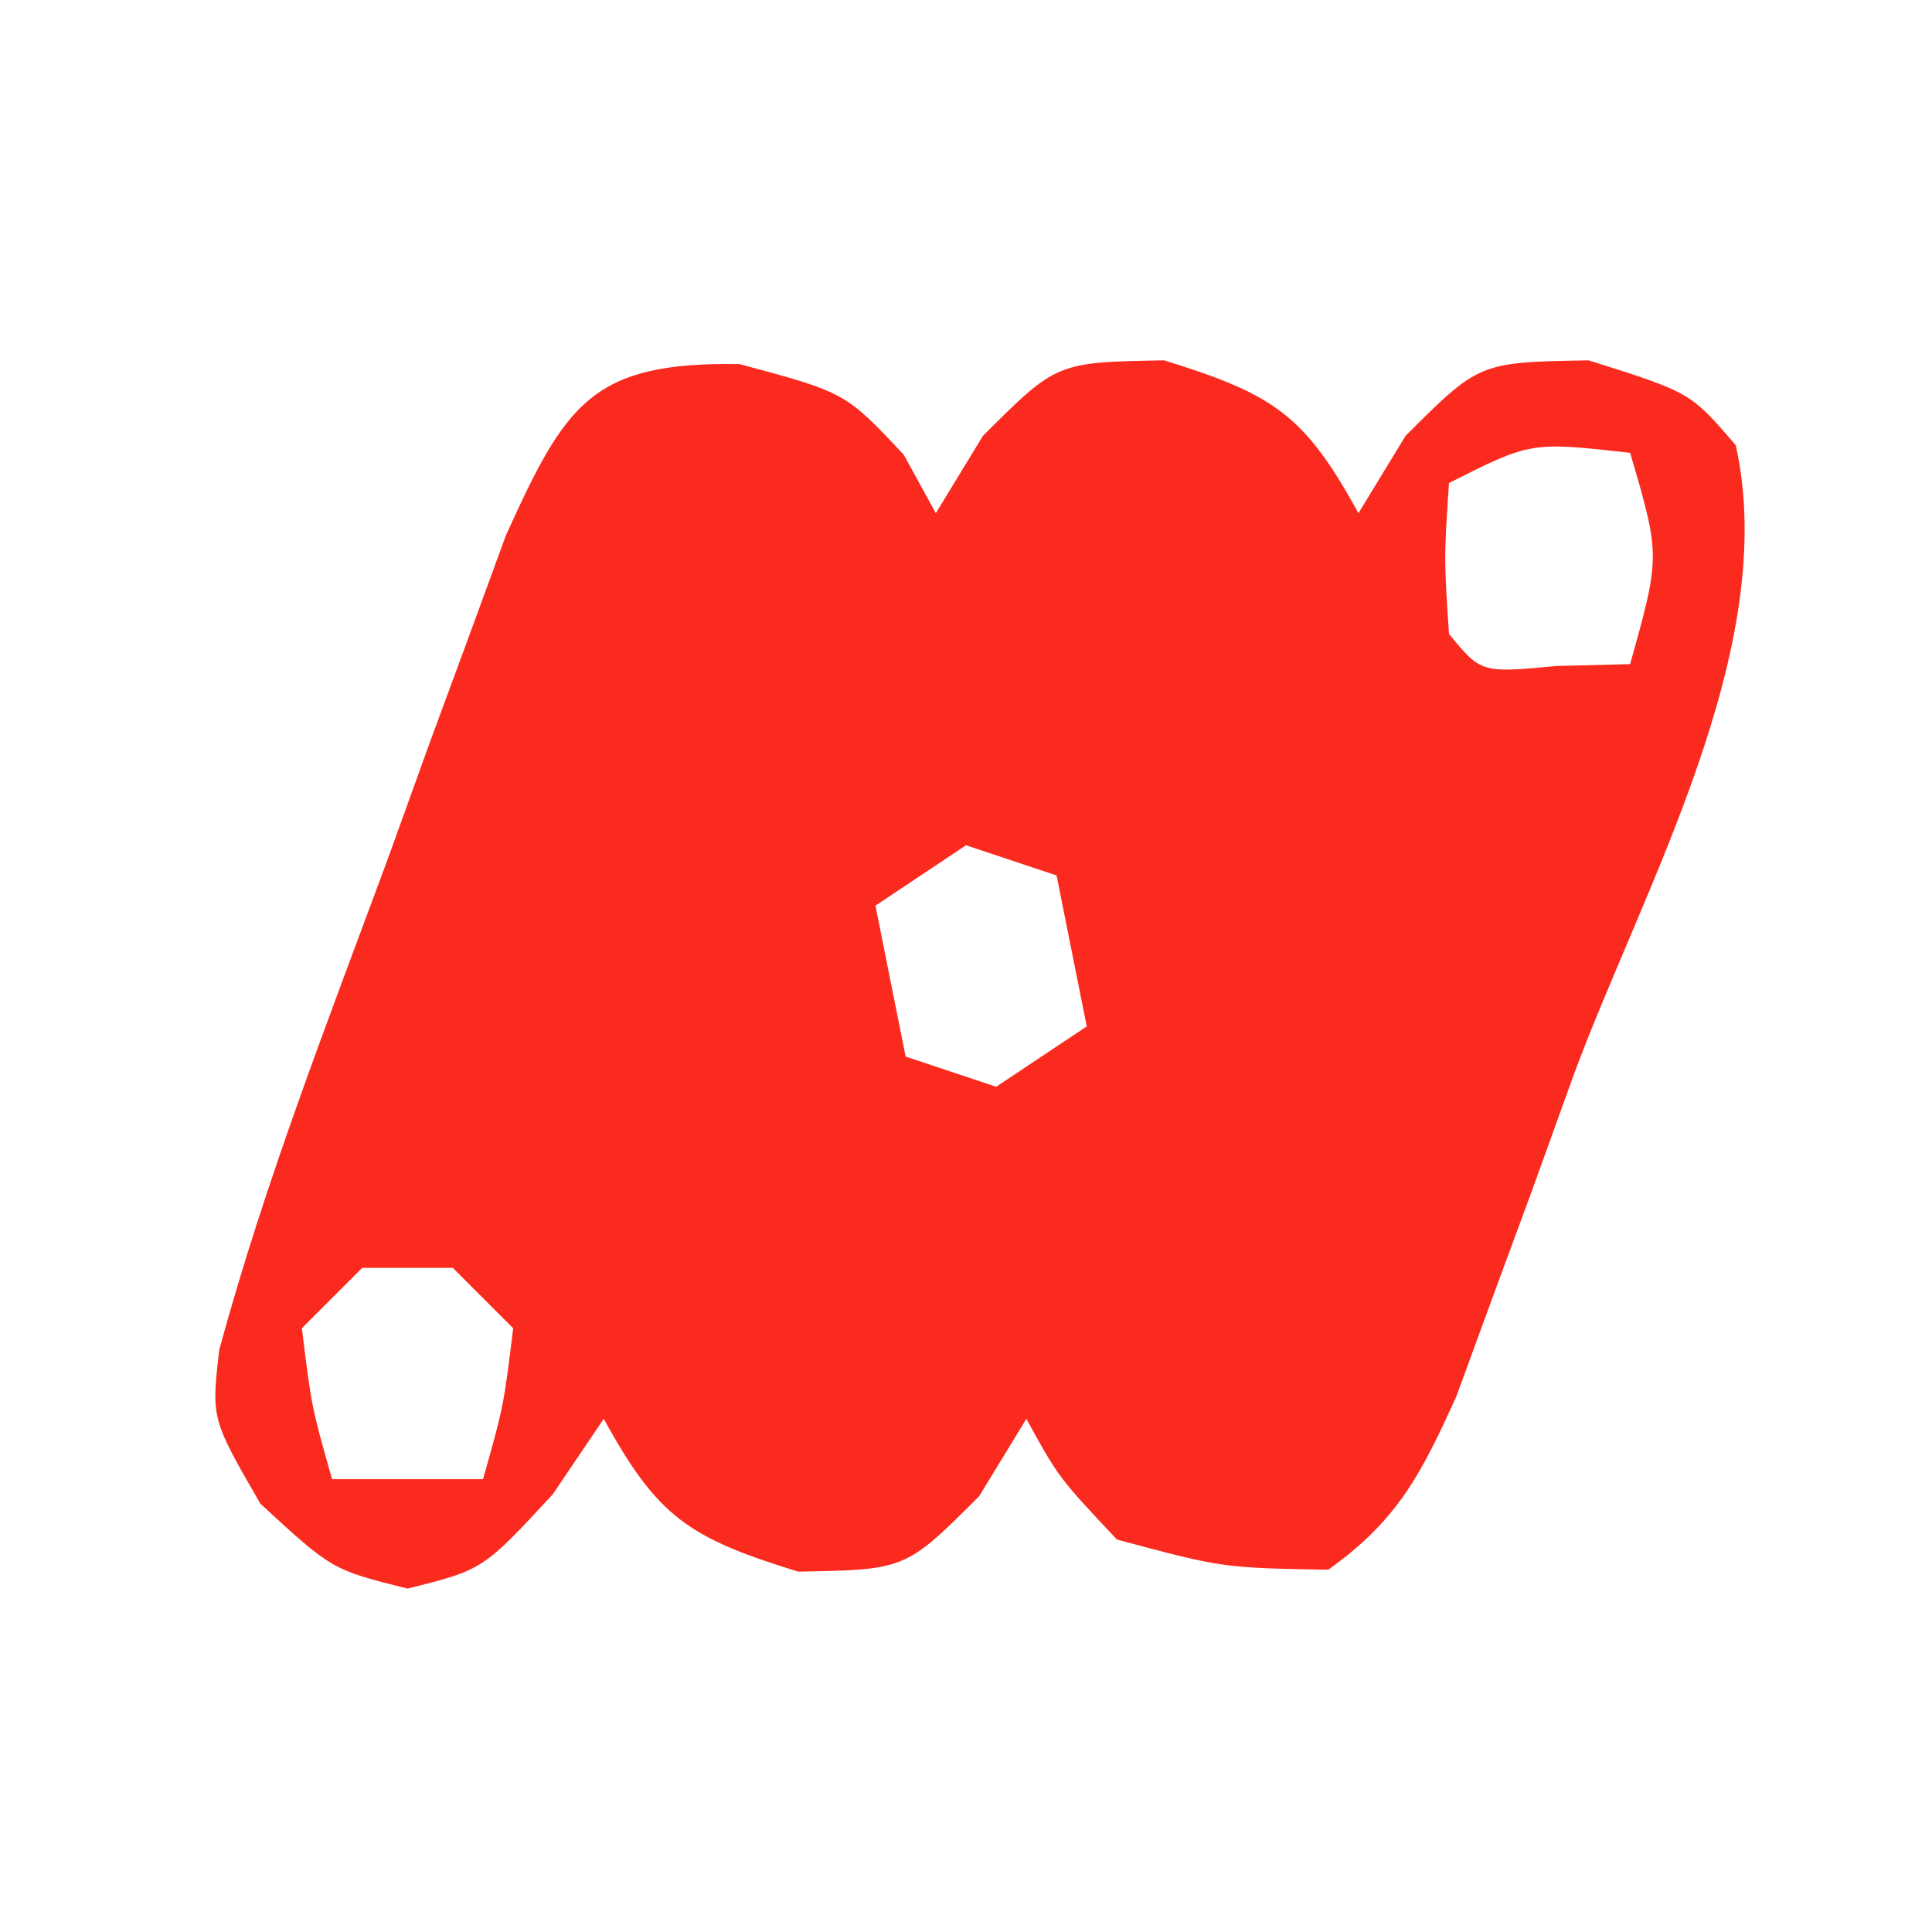 <?xml version="1.0" encoding="UTF-8"?>
<svg version="1.1" xmlns="http://www.w3.org/2000/svg" width="64" height="64">
<path d="M0 0 C3.5 0.938 3.5 0.938 5.438 3 C5.788 3.639 6.139 4.279 6.5 4.938 C7.016 4.092 7.531 3.246 8.062 2.375 C10.5 -0.062 10.5 -0.062 14.062 -0.125 C17.694 0.998 18.711 1.675 20.5 4.938 C21.016 4.092 21.531 3.246 22.062 2.375 C24.5 -0.062 24.5 -0.062 28.125 -0.125 C31.5 0.938 31.5 0.938 33 2.688 C34.494 9.413 29.908 17.381 27.625 23.562 C26.954 25.423 26.954 25.423 26.27 27.32 C25.833 28.506 25.396 29.692 24.945 30.914 C24.548 31.998 24.152 33.081 23.743 34.198 C22.569 36.785 21.798 38.294 19.5 39.938 C16 39.875 16 39.875 12.5 38.938 C10.562 36.875 10.562 36.875 9.5 34.938 C8.727 36.206 8.727 36.206 7.938 37.5 C5.5 39.938 5.5 39.938 1.938 40 C-1.694 38.877 -2.711 38.2 -4.5 34.938 C-5.057 35.763 -5.614 36.587 -6.188 37.438 C-8.5 39.938 -8.5 39.938 -11 40.562 C-13.5 39.938 -13.5 39.938 -15.875 37.75 C-17.5 34.938 -17.5 34.938 -17.238 32.655 C-15.726 27.087 -13.622 21.721 -11.625 16.312 C-11.178 15.072 -10.73 13.832 -10.27 12.555 C-9.833 11.369 -9.396 10.183 -8.945 8.961 C-8.35 7.336 -8.35 7.336 -7.743 5.677 C-5.767 1.322 -4.91 -0.088 0 0 Z M23.5 3.938 C23.333 6.438 23.333 6.438 23.5 8.938 C24.566 10.234 24.566 10.234 27.062 10 C27.867 9.979 28.671 9.959 29.5 9.938 C30.502 6.354 30.502 6.354 29.5 2.938 C26.211 2.571 26.211 2.571 23.5 3.938 Z M4.5 7.938 C5.5 9.938 5.5 9.938 5.5 9.938 Z M18.5 7.938 C19.5 9.938 19.5 9.938 19.5 9.938 Z M3.5 10.938 C4.5 12.938 4.5 12.938 4.5 12.938 Z M17.5 10.938 C18.5 12.938 18.5 12.938 18.5 12.938 Z M2.5 12.938 C3.5 15.938 3.5 15.938 3.5 15.938 Z M16.5 12.938 C17.5 15.938 17.5 15.938 17.5 15.938 Z M1.5 15.938 C2.5 18.938 2.5 18.938 2.5 18.938 Z M15.5 15.938 C16.5 17.938 16.5 17.938 16.5 17.938 Z M7.5 15.938 C6.51 16.598 5.52 17.258 4.5 17.938 C4.83 19.587 5.16 21.238 5.5 22.938 C6.49 23.267 7.48 23.598 8.5 23.938 C9.49 23.277 10.48 22.617 11.5 21.938 C11.17 20.288 10.84 18.637 10.5 16.938 C9.51 16.608 8.52 16.277 7.5 15.938 Z M0.5 18.938 C1.5 20.938 1.5 20.938 1.5 20.938 Z M14.5 18.938 C15.5 20.938 15.5 20.938 15.5 20.938 Z M13.5 20.938 C14.5 23.938 14.5 23.938 14.5 23.938 Z M-0.5 21.938 C0.5 23.938 0.5 23.938 0.5 23.938 Z M-1.5 23.938 C-0.5 26.938 -0.5 26.938 -0.5 26.938 Z M12.5 23.938 C13.5 26.938 13.5 26.938 13.5 26.938 Z M-2.5 26.938 C-1.5 28.938 -1.5 28.938 -1.5 28.938 Z M11.5 26.938 C12.5 28.938 12.5 28.938 12.5 28.938 Z M10.5 28.938 C11.5 31.938 11.5 31.938 11.5 31.938 Z M-12.5 29.938 C-13.16 30.598 -13.82 31.258 -14.5 31.938 C-14.18 34.54 -14.18 34.54 -13.5 36.938 C-11.85 36.938 -10.2 36.938 -8.5 36.938 C-7.82 34.54 -7.82 34.54 -7.5 31.938 C-8.16 31.277 -8.82 30.617 -9.5 29.938 C-10.49 29.938 -11.48 29.938 -12.5 29.938 Z M-3.5 29.938 C-2.5 31.938 -2.5 31.938 -2.5 31.938 Z " fill="#FB2A1F" transform="translate(24.5,12.062)"/>
</svg>
